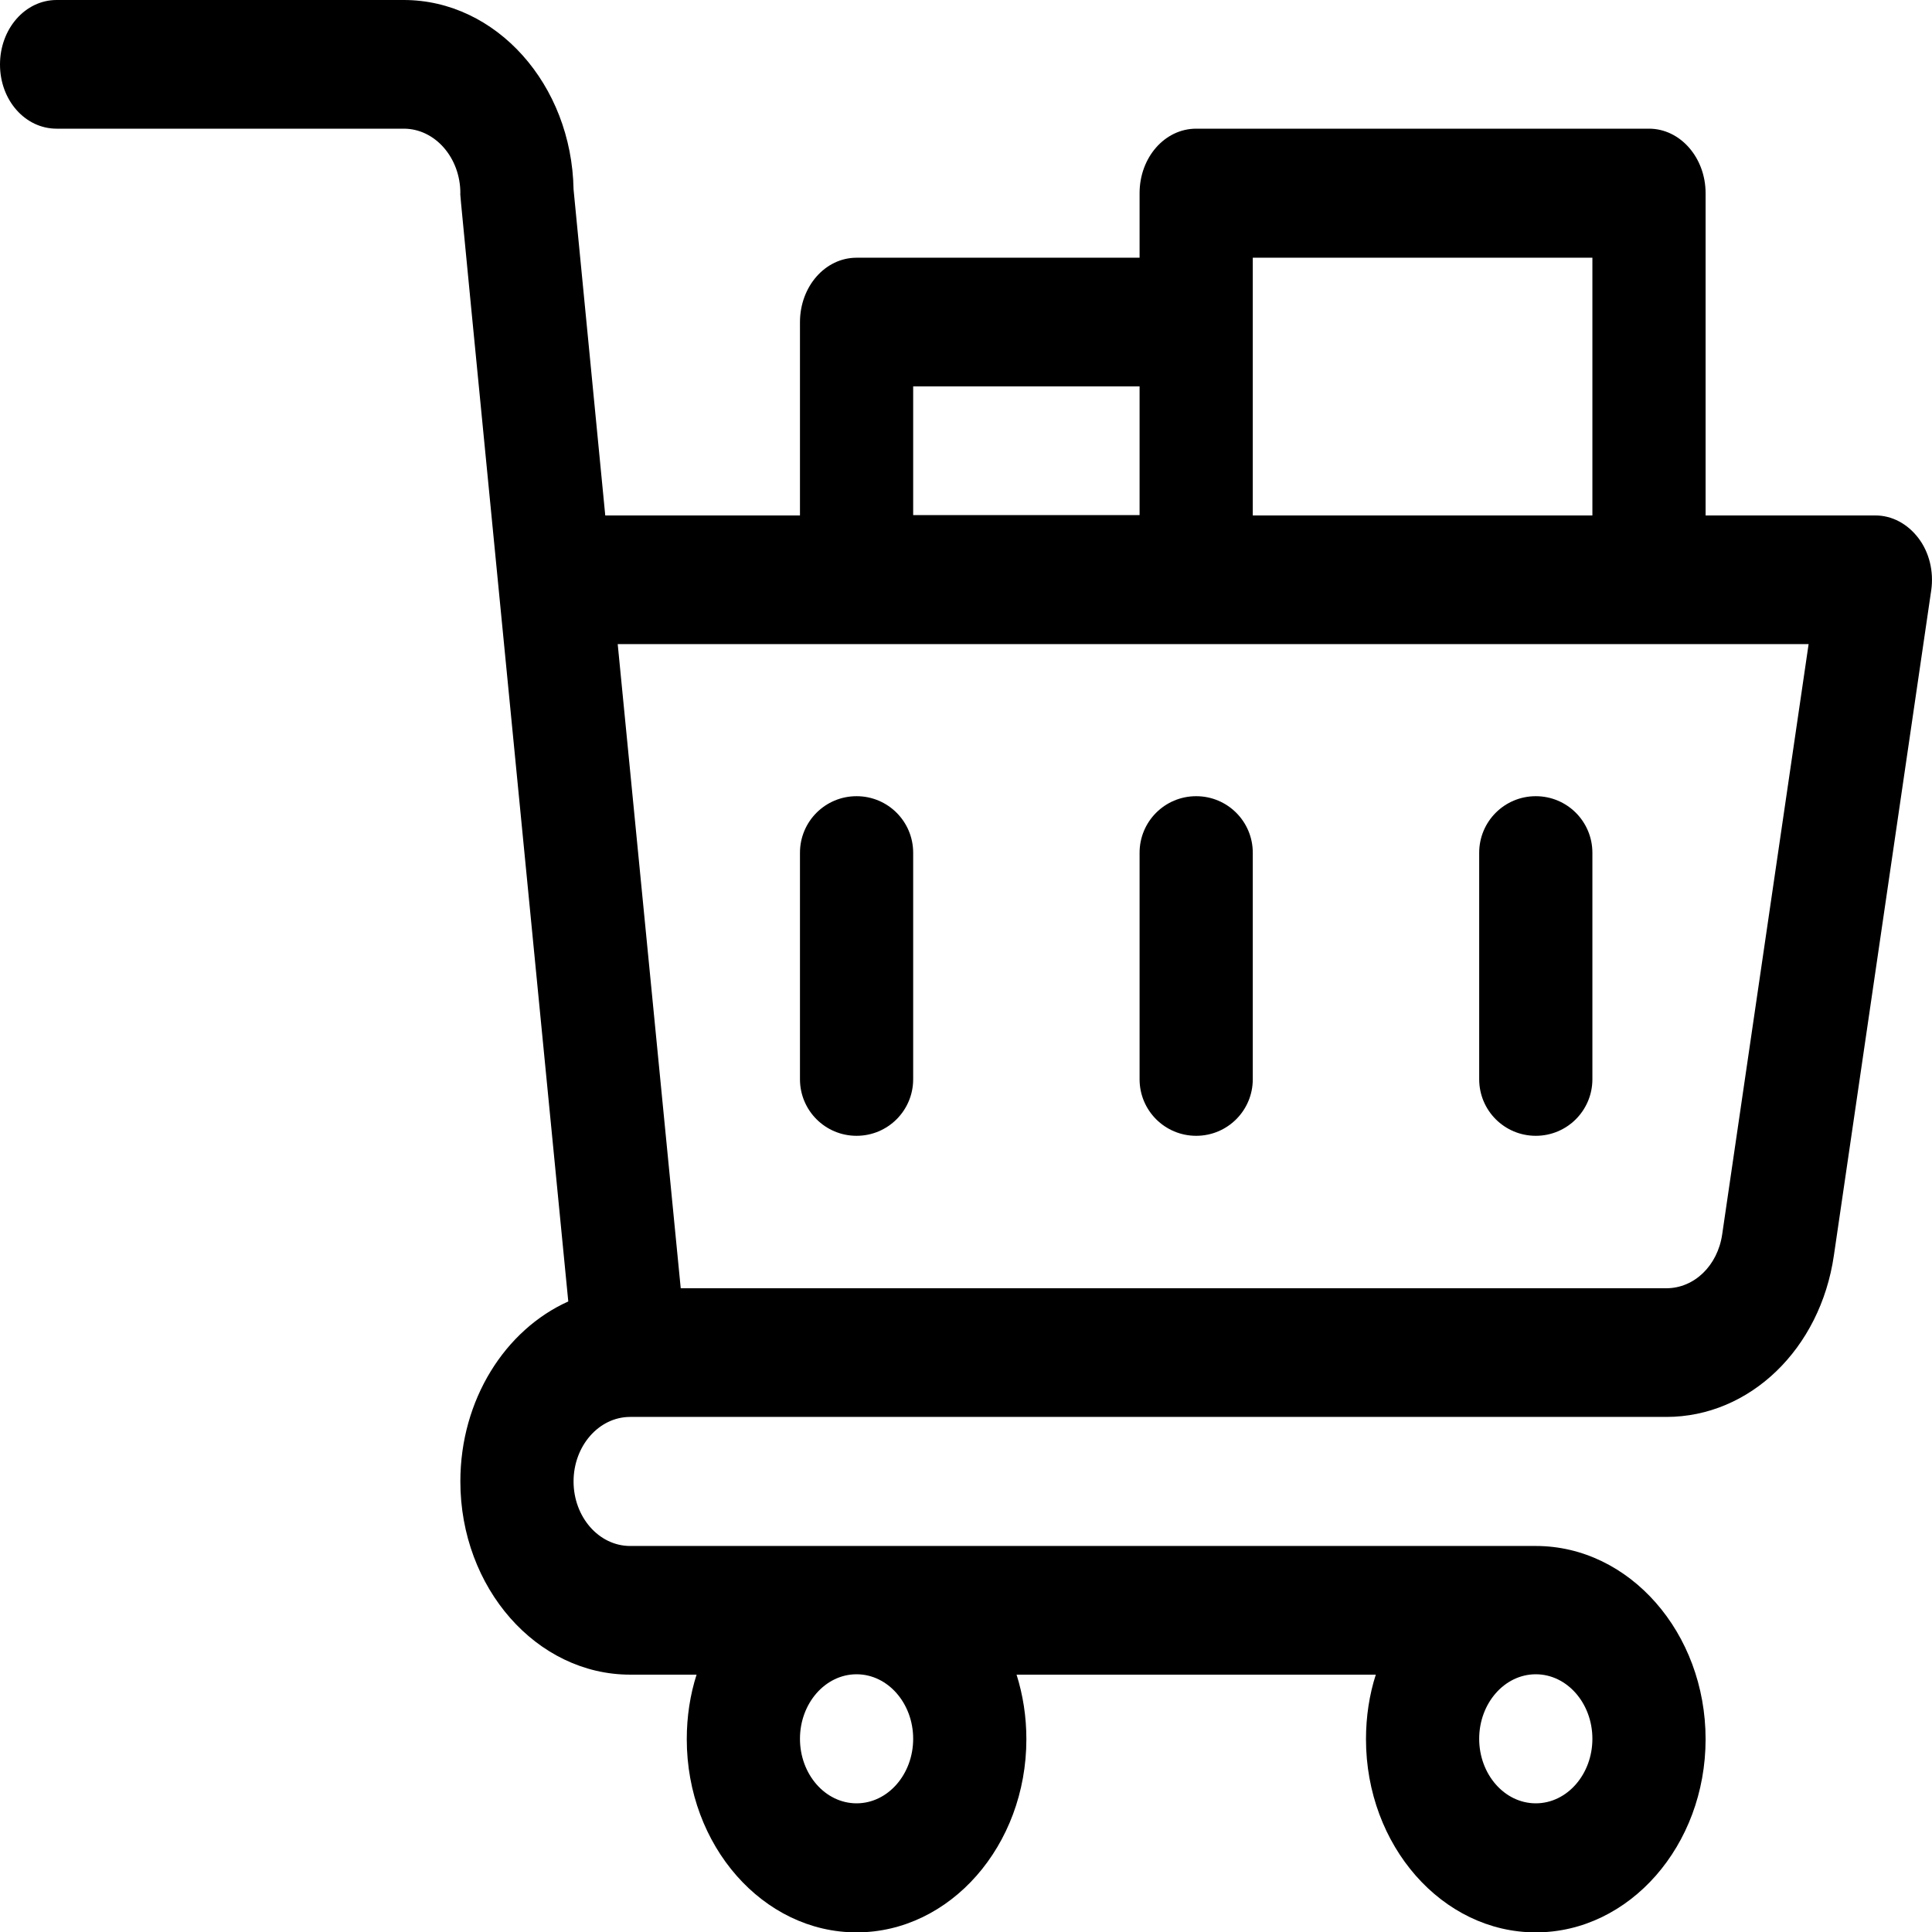 <?xml version="1.0" encoding="utf-8"?>
<!-- Generator: Adobe Illustrator 26.5.0, SVG Export Plug-In . SVG Version: 6.00 Build 0)  -->
<svg version="1.1" id="Ebene_1" xmlns="http://www.w3.org/2000/svg" xmlns:xlink="http://www.w3.org/1999/xlink" x="0px" y="0px"
	 viewBox="0 0 512 512" style="enable-background:new 0 0 512 512;" xml:space="preserve">
<path d="M15,34.1h92c8.3,0,15,7.7,15,17.1c0,1.5-1.9-18.5,28.6,293.7c-16.7,7.5-28.6,26-28.6,47.7c0,28.2,20.2,51.2,45,51.2h17.6
	c-1.7,5.3-2.6,11.1-2.6,17.1c0,28.2,20.2,51.2,45,51.2s45-23,45-51.2c0-6-0.9-11.7-2.6-17.1h95.2c-1.7,5.3-2.6,11.1-2.6,17.1
	c0,28.2,20.2,51.2,45,51.2s45-23,45-51.2s-20.2-51.2-45-51.2H167c-8.3,0-15-7.7-15-17.1c0-9.4,6.7-17.1,15-17.1h274.6
	c22.1,0,40.8-18,44.4-42.8l25.8-176.3c0.7-4.9-0.5-10-3.4-13.8c-2.9-3.8-7-6-11.4-6h-45V51.2c0-9.4-6.7-17.1-15-17.1H317
	c-8.3,0-15,7.6-15,17.1v17.1h-75c-8.3,0-15,7.6-15,17.1v51.2h-51.6L152,50.2C151.5,22.4,131.5,0,107,0H15C6.7,0,0,7.6,0,17.1
	S6.7,34.1,15,34.1z M242,460.8c0,9.4-6.7,17.1-15,17.1s-15-7.7-15-17.1c0-9.4,6.7-17.1,15-17.1S242,451.4,242,460.8z M407,477.9
	c-8.3,0-15-7.7-15-17.1c0-9.4,6.7-17.1,15-17.1s15,7.7,15,17.1C422,470.2,415.3,477.9,407,477.9z M332,68.3h90v68.3h-90V68.3z
	 M242,102.4h60v34.1h-60V102.4z M479.3,170.7l-22.9,156.4c-1.2,8.3-7.4,14.3-14.8,14.3H180.4l-16.7-170.7H479.3z"/>
<path d="M227,301c8.3,0,15-6.7,15-15v-60c0-8.3-6.7-15-15-15s-15,6.7-15,15v60C212,294.3,218.7,301,227,301z"/>
<path d="M317,301c8.3,0,15-6.7,15-15v-60c0-8.3-6.7-15-15-15s-15,6.7-15,15v60C302,294.3,308.7,301,317,301z"/>
<path d="M407,301c8.3,0,15-6.7,15-15v-60c0-8.3-6.7-15-15-15s-15,6.7-15,15v60C392,294.3,398.7,301,407,301z"/>
</svg>
